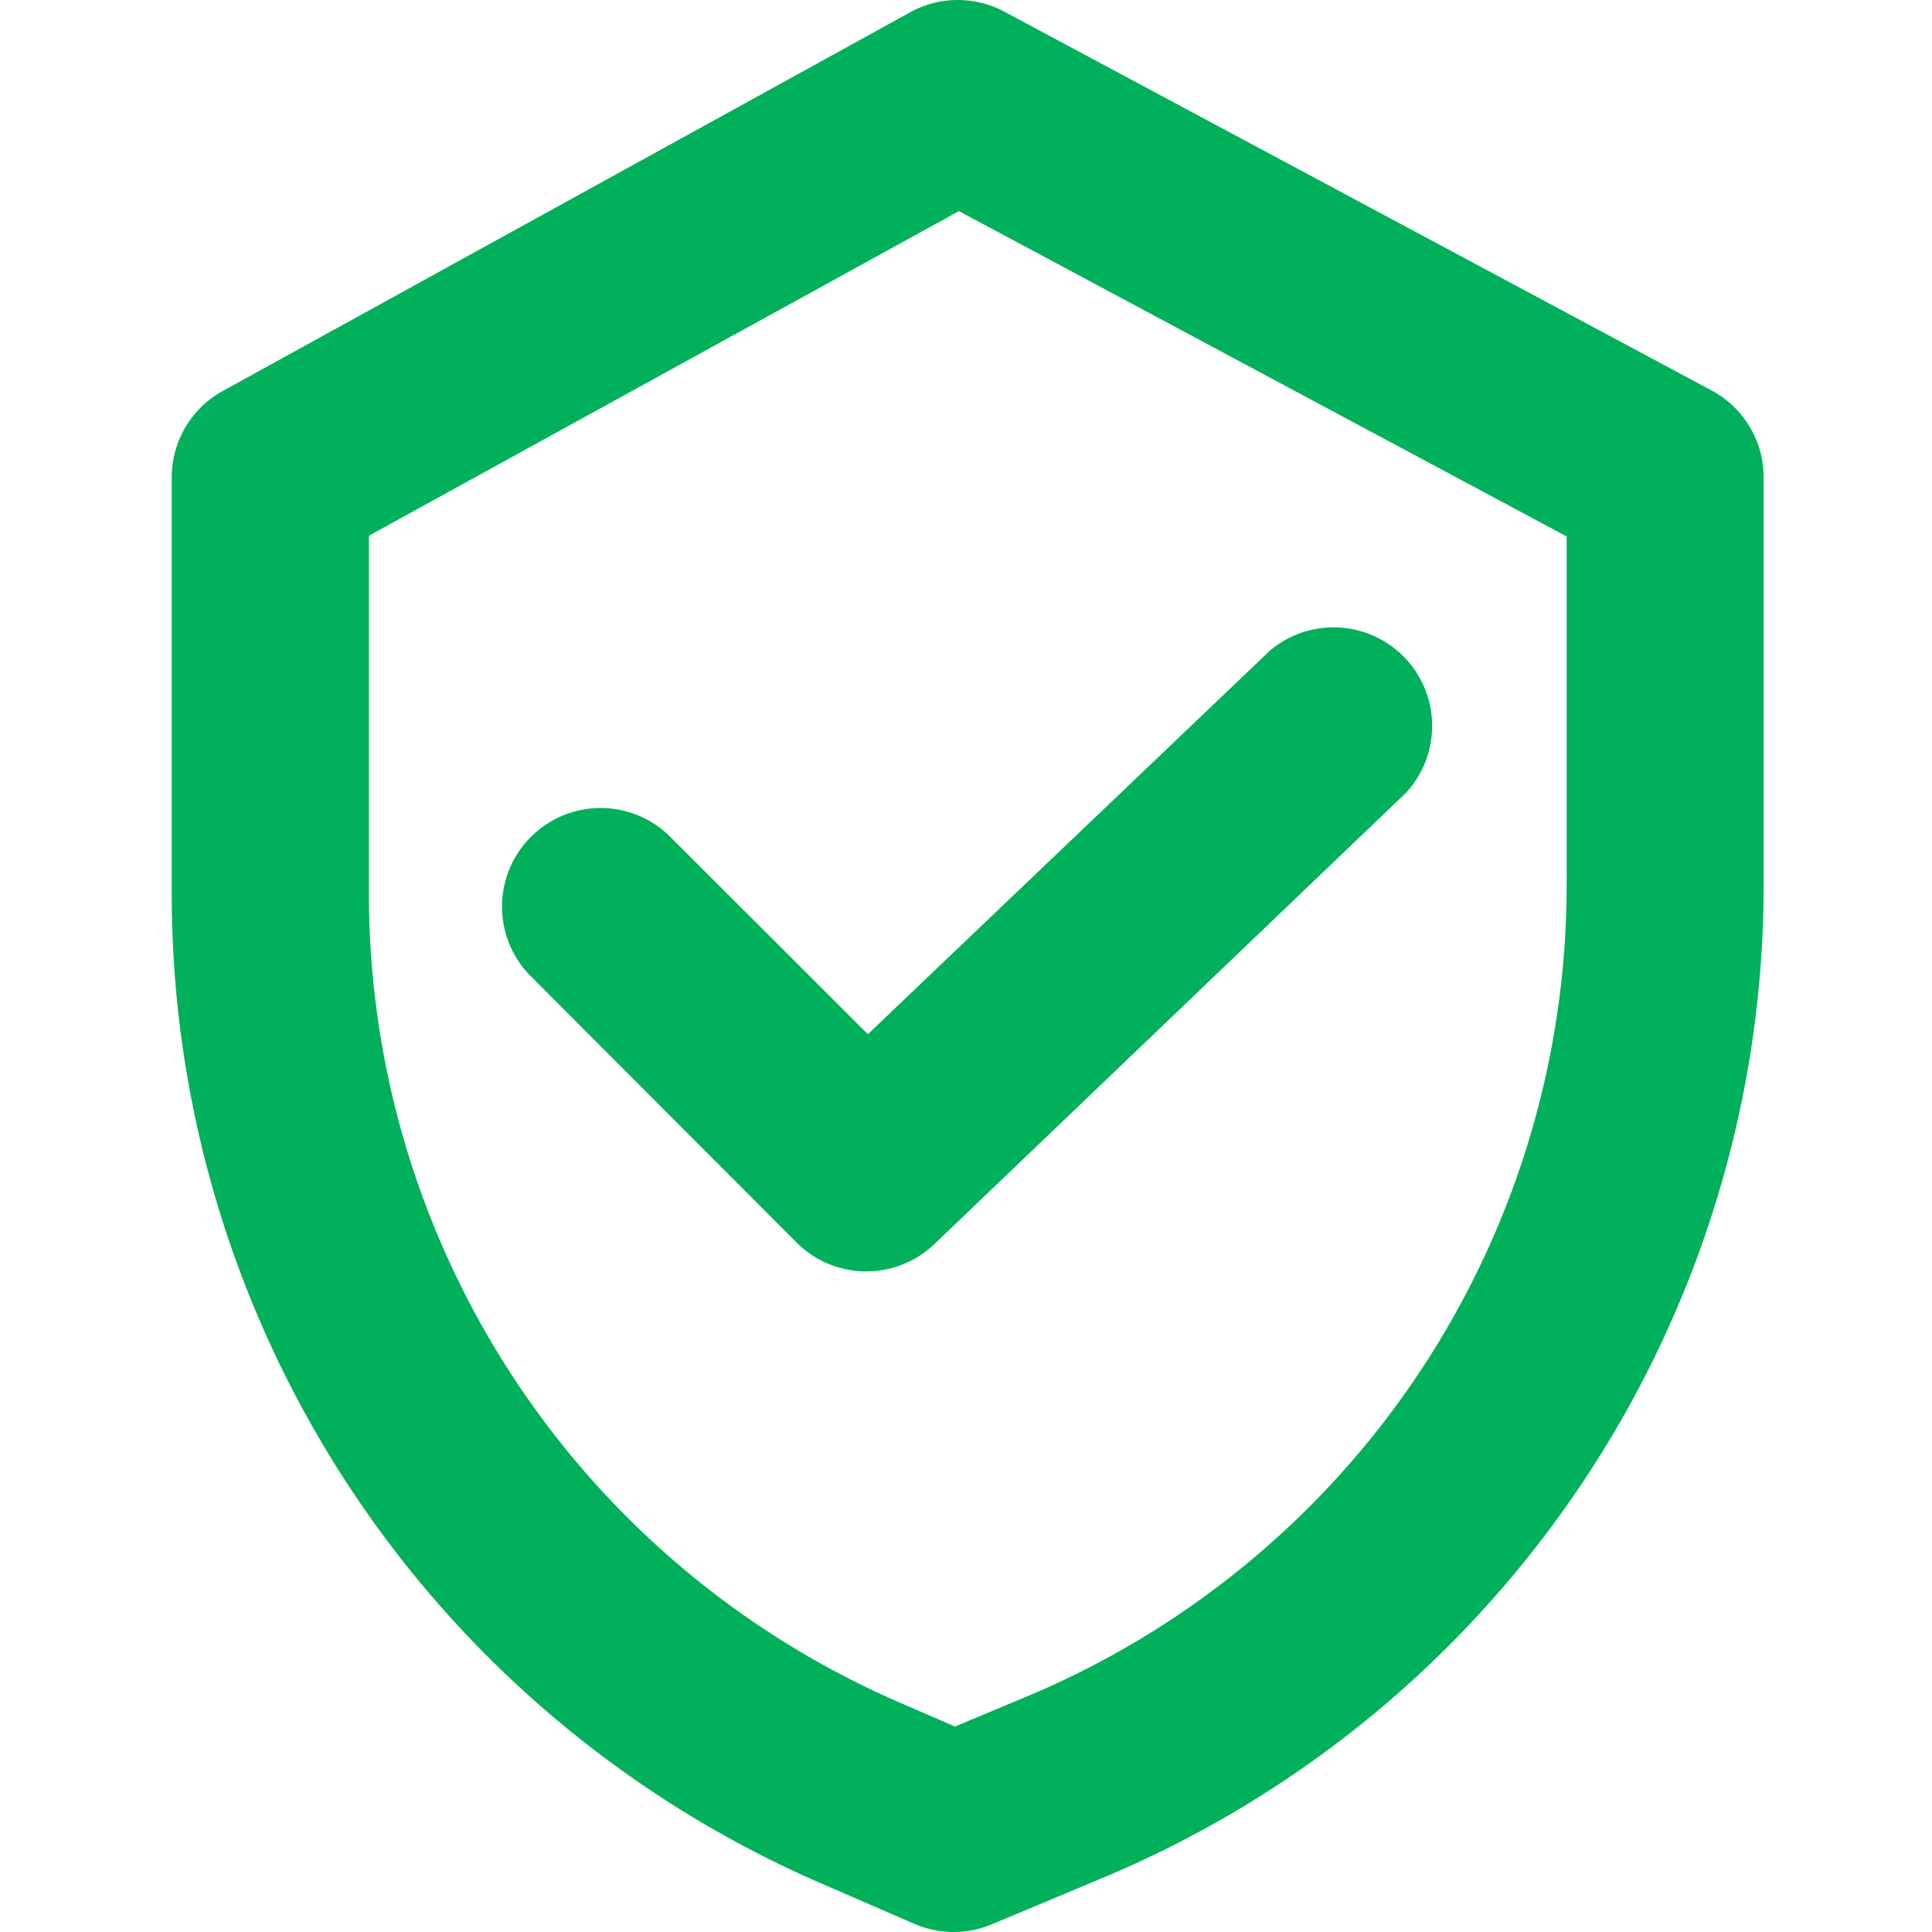 <svg xmlns="http://www.w3.org/2000/svg" width="45" height="45" viewBox="0 0 45 45">
    <path fill="#00B05A" fill-rule="evenodd" d="M36.49 20.58A20.485 20.485 0 0 1 23.88 39.53l-1.636.684-1.304-.565A20.526 20.526 0 0 1 8.593 20.818v-8.341l13.742-7.56 14.156 7.578v8.084zm3.381-11.483a2.297 2.297 0 0 1 1.208 2.025v9.452a25.068 25.068 0 0 1-15.432 23.181l-2.535 1.061a2.299 2.299 0 0 1-1.801 0l-2.2-.955A25.119 25.119 0 0 1 4 20.818v-9.7c0-.838.456-1.609 1.19-2.012L21.215.278a2.297 2.297 0 0 1 2.19 0l16.466 8.819zM15.565 19.445a2.297 2.297 0 0 0-3.247 3.247l6.233 6.246a2.296 2.296 0 0 0 3.215.037l10.982-10.509a2.296 2.296 0 0 0-3.174-3.307l-9.36 8.93-4.649-4.644z"/>
</svg>
